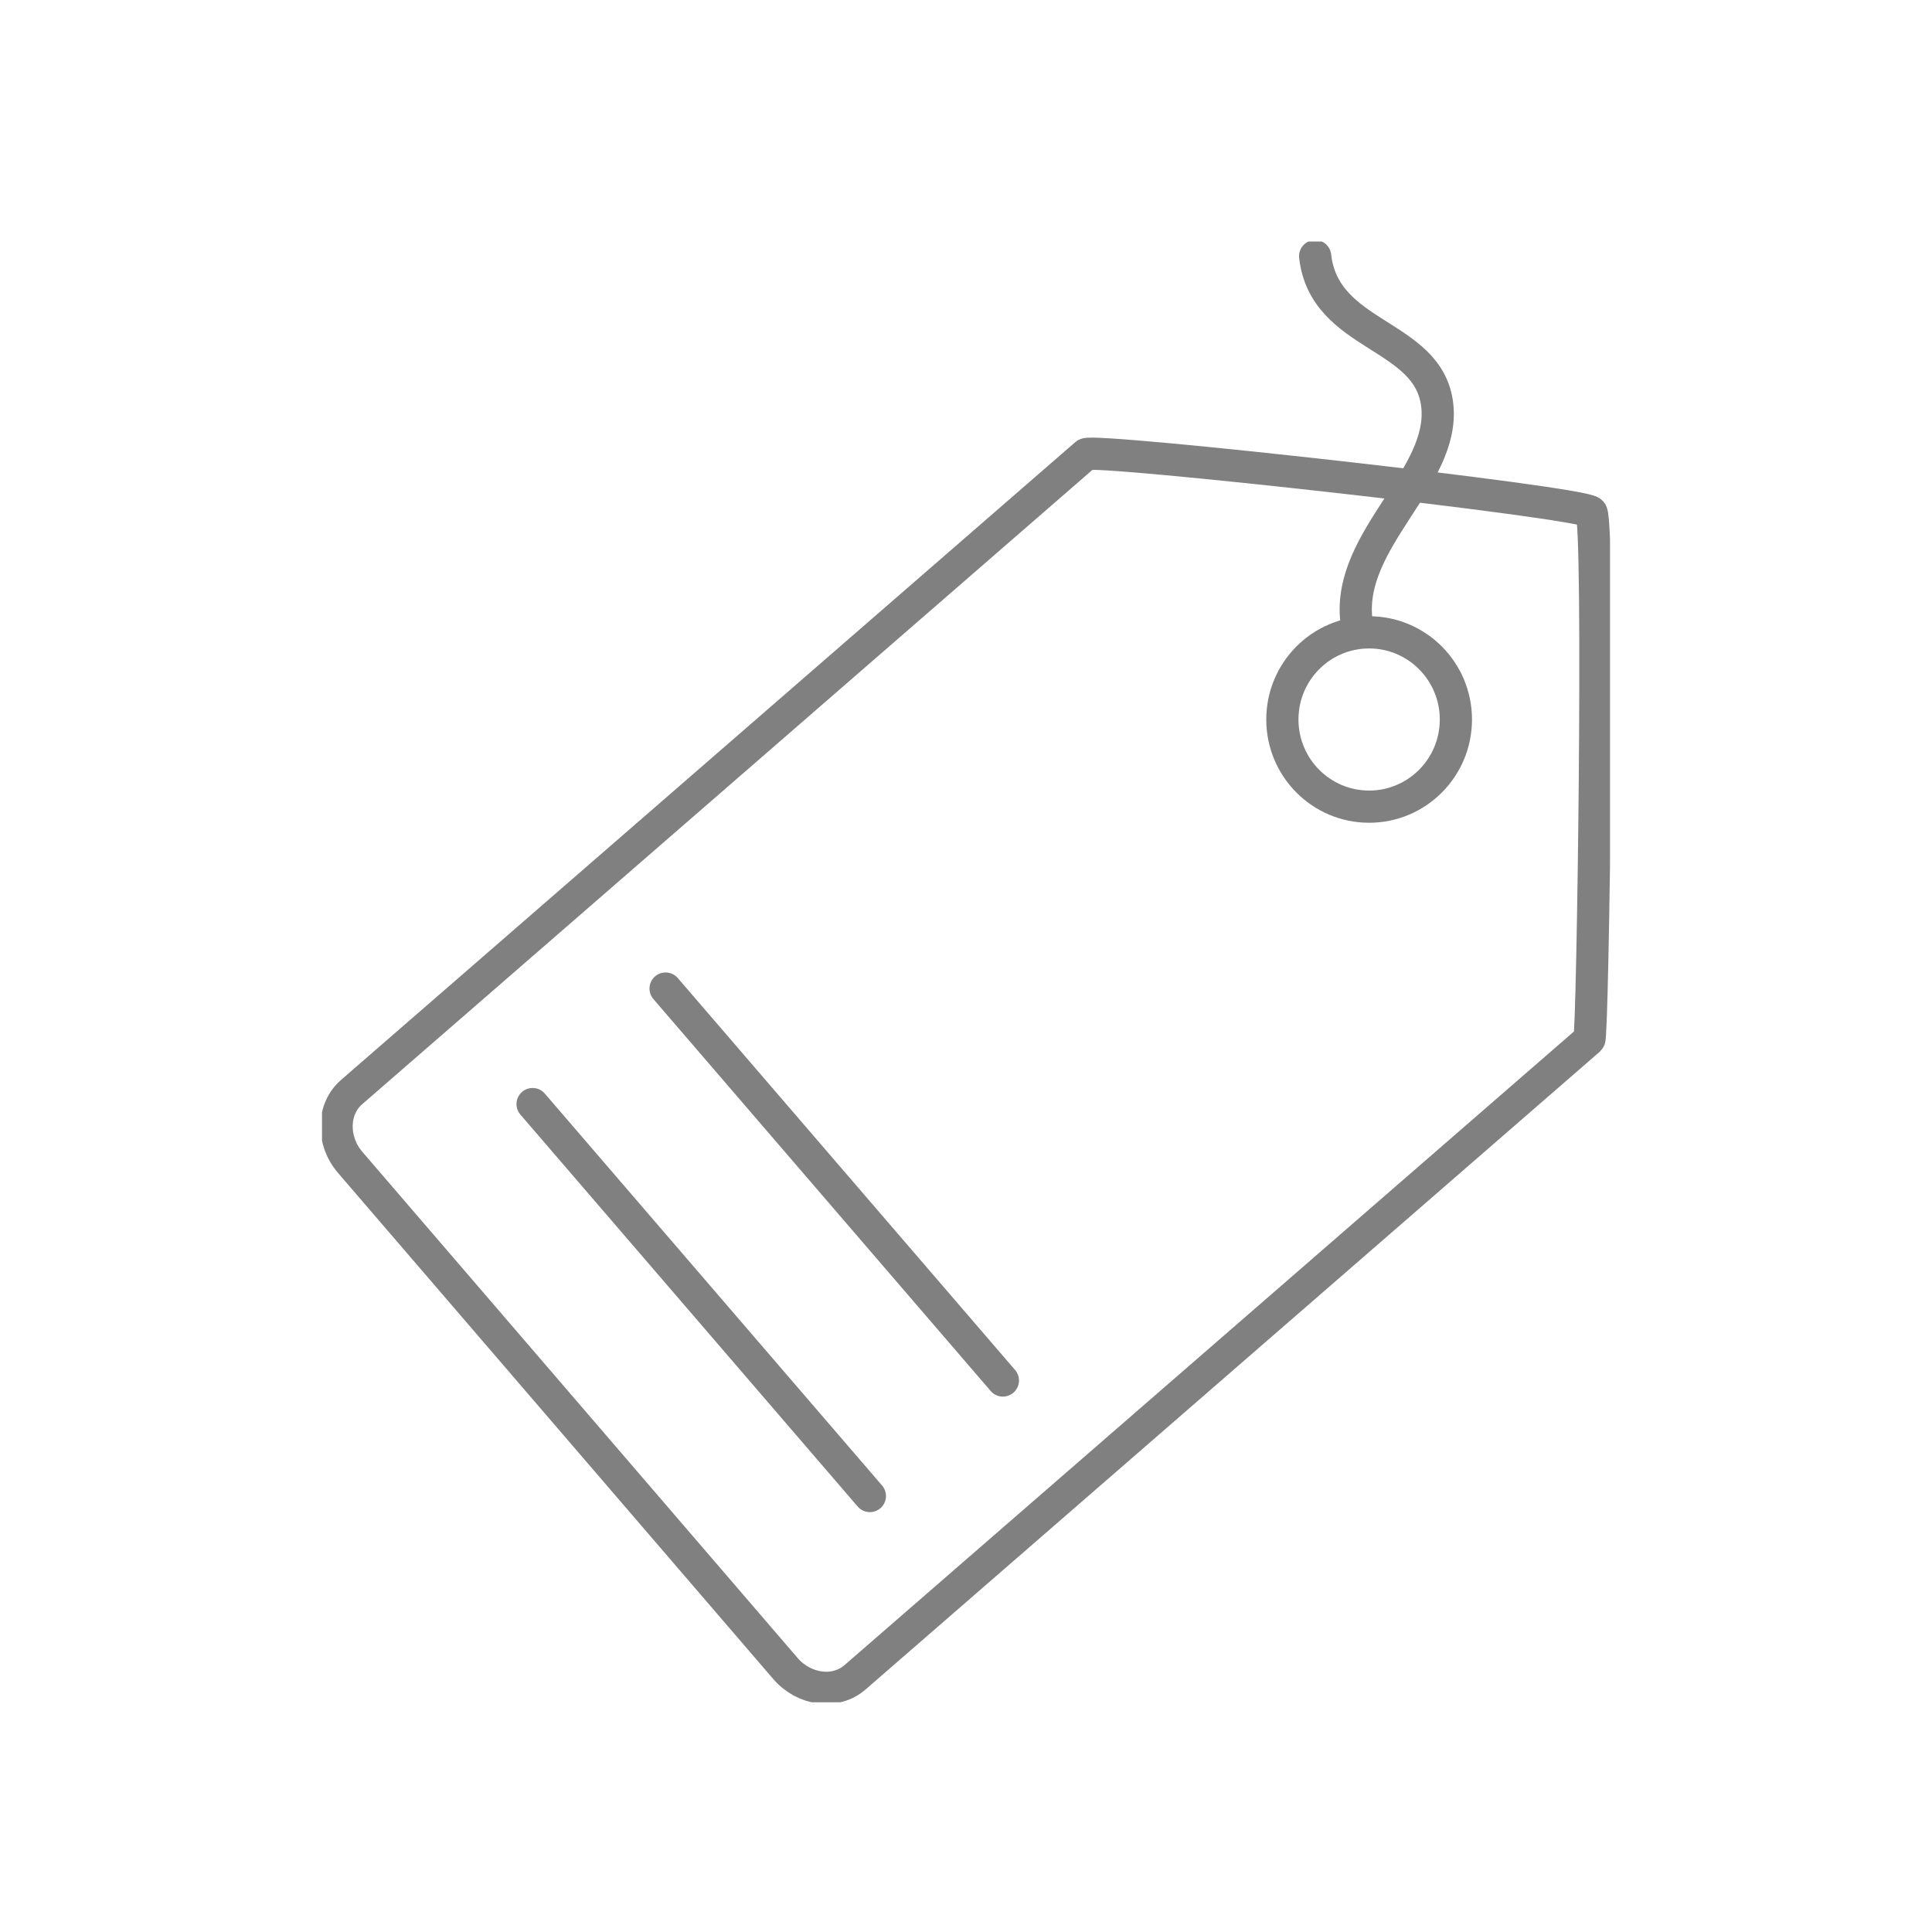 <svg width="120" height="120" viewBox="0 0 120 120" fill="none" xmlns="http://www.w3.org/2000/svg">
<rect width="120" height="120" fill="white"/>
<g clip-path="url(#clip0_1608_7329)">
<path d="M98.836 31.805C99.376 32.432 98.937 64.363 98.714 64.564L53.106 104.182C51.897 105.233 49.953 104.987 48.786 103.635L21.755 72.203C20.591 70.851 20.628 68.884 21.838 67.832L67.446 28.214C67.924 27.811 98.296 31.185 98.836 31.805Z" stroke="#808080" stroke-width="2" stroke-miterlimit="10" stroke-linecap="round"/>
<path d="M54.03 92.921L33.08 68.576" stroke="#808080" stroke-width="2" stroke-miterlimit="10" stroke-linecap="round"/>
<path d="M62.291 85.745L41.341 61.401" stroke="#808080" stroke-width="2" stroke-miterlimit="10" stroke-linecap="round"/>
<path d="M85.039 50.103C88.015 50.103 90.428 47.68 90.428 44.69C90.428 41.7 88.015 39.276 85.039 39.276C82.063 39.276 79.65 41.7 79.65 44.69C79.65 47.68 82.063 50.103 85.039 50.103Z" stroke="#808080" stroke-width="2" stroke-miterlimit="10" stroke-linecap="round"/>
<path d="M81.686 15.91C82.263 21.007 88.76 20.67 89.27 25.171C89.78 29.671 83.675 33.488 84.245 38.519" stroke="#808080" stroke-width="2" stroke-miterlimit="10" stroke-linecap="round"/>
</g>
<defs>
<clipPath id="clip0_1608_7329">
<rect width="80" height="90.732" fill="white" transform="translate(20 15)"/>
</clipPath>
</defs>
</svg>
